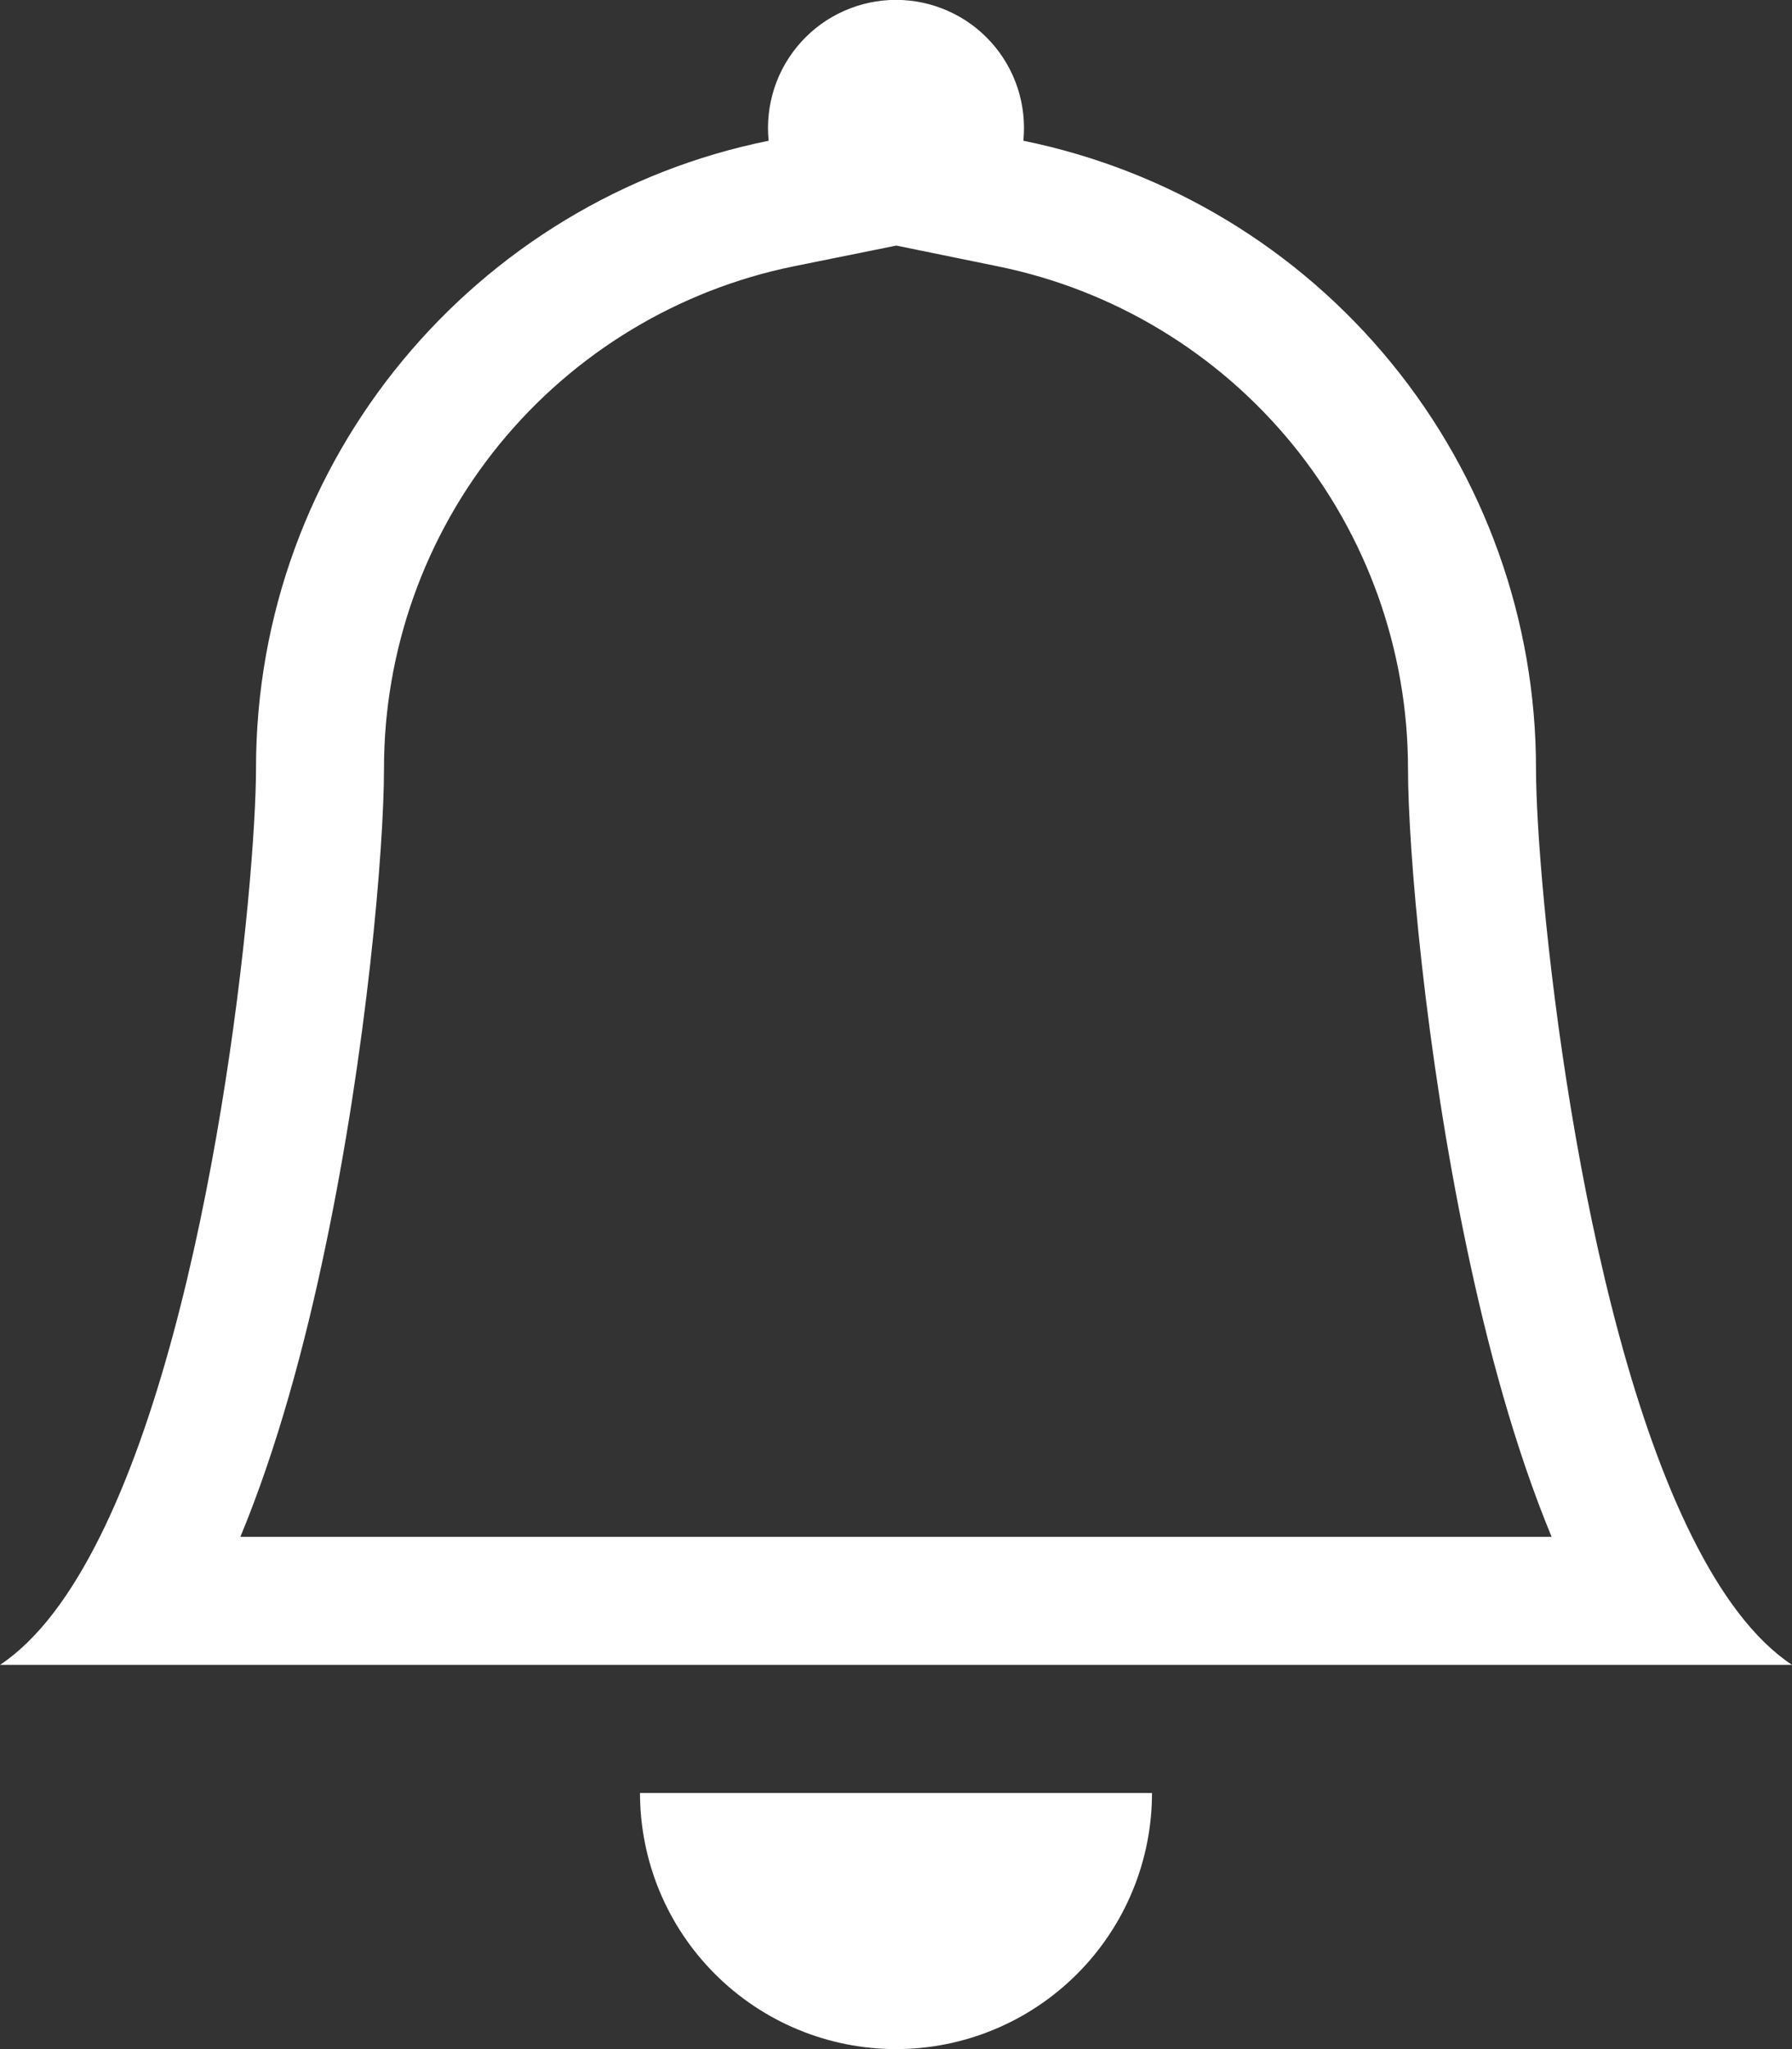 <svg width="28" height="32" viewBox="0 0 28 32" fill="none" xmlns="http://www.w3.org/2000/svg">
<rect x="0" y="0" width="28" height="32" fill="#333333" stroke="none"/>
<path d="M14 32C15.061 32 16.078 31.578 16.828 30.828C17.579 30.078 18 29.061 18 28H10C10 29.061 10.421 30.078 11.172 30.828C11.922 31.578 12.939 32 14 32ZM14 3.836L12.406 4.158C10.598 4.526 8.973 5.508 7.805 6.937C6.638 8.366 6 10.155 6 12C6 13.256 5.732 16.394 5.082 19.484C4.762 21.018 4.33 22.616 3.756 24H24.244C23.67 22.616 23.24 21.02 22.918 19.484C22.268 16.394 22 13.256 22 12C21.999 10.155 21.361 8.367 20.194 6.938C19.027 5.51 17.402 4.528 15.594 4.16L14 3.834V3.836ZM26.44 24C26.886 24.894 27.402 25.602 28 26H0C0.598 25.602 1.114 24.894 1.56 24C3.36 20.4 4 13.76 4 12C4 7.16 7.44 3.12 12.01 2.198C11.982 1.92 12.013 1.639 12.1 1.373C12.187 1.108 12.329 0.864 12.517 0.656C12.704 0.449 12.933 0.283 13.189 0.17C13.444 0.057 13.72 -0.002 14 -0.002C14.28 -0.002 14.556 0.057 14.811 0.17C15.067 0.283 15.296 0.449 15.483 0.656C15.671 0.864 15.813 1.108 15.9 1.373C15.987 1.639 16.018 1.92 15.99 2.198C18.251 2.658 20.283 3.885 21.742 5.671C23.202 7.457 24 9.693 24 12C24 13.76 24.64 20.4 26.44 24Z" fill="white"/>
</svg>
